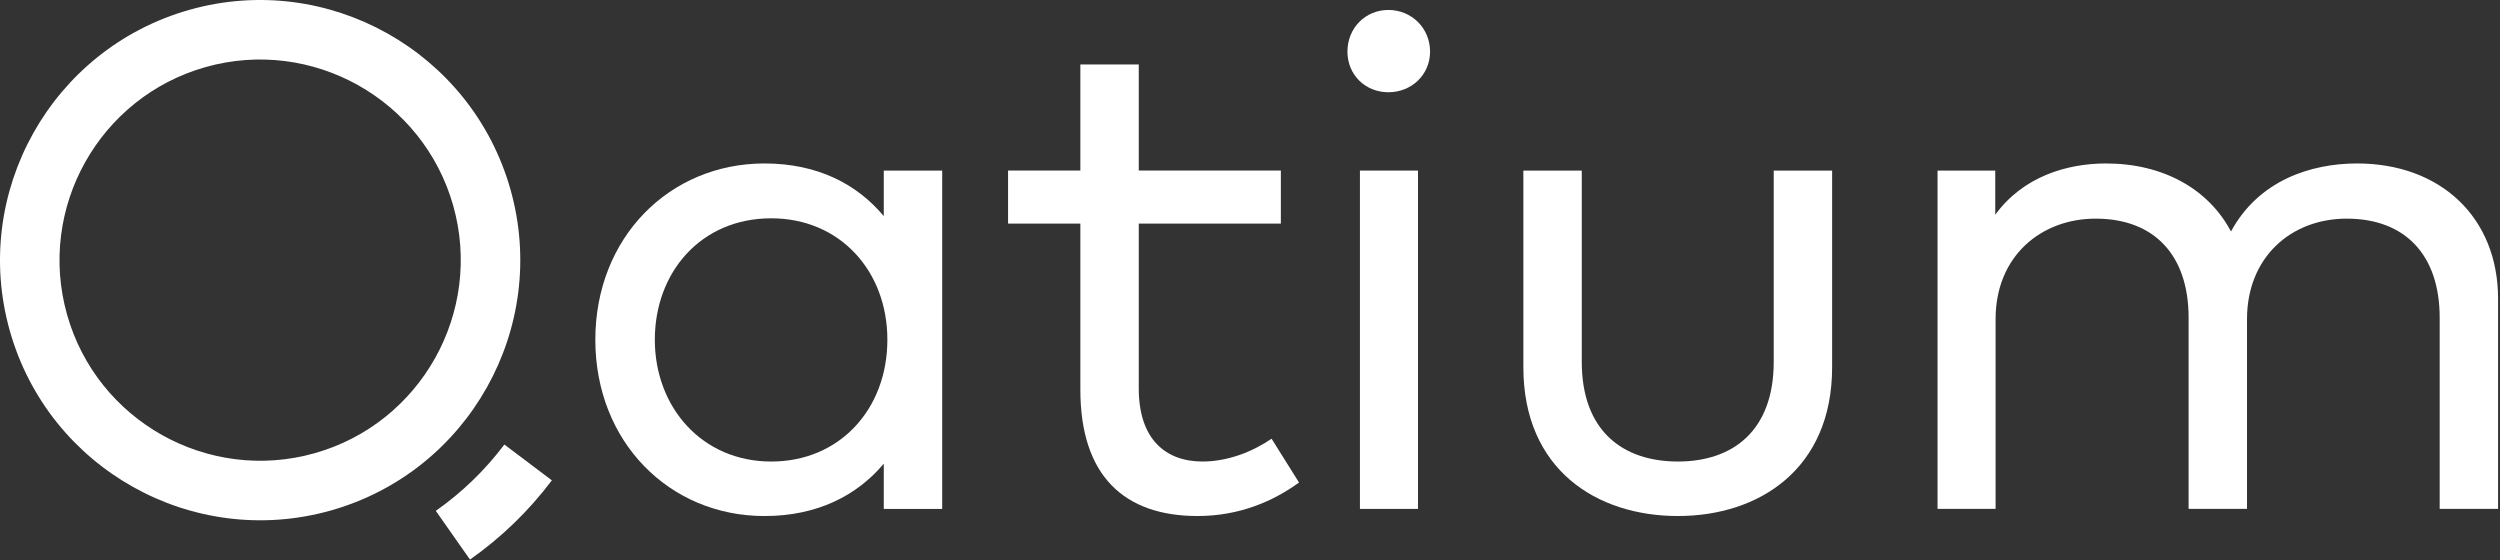 <svg width="174" height="39" viewBox="0 0 174 39" fill="none" xmlns="http://www.w3.org/2000/svg">
<rect x="0" y="0" width="174" height="39" fill="#333333" stroke="none"/>
<path d="M123.451 25.181C123.451 29.99 120.599 32.122 116.783 32.122C112.941 32.122 110.091 29.99 110.091 25.181V11.872H106.026V25.555C106.026 32.669 111.107 35.915 116.783 35.915C122.41 35.915 127.516 32.669 127.516 25.555V11.872H123.451V25.181Z" fill="white"/>
<path d="M83.694 32.122C81.141 32.122 79.258 30.585 79.258 27.04V15.564H89.147V11.871H79.258V4.485H75.193V11.871H70.161V15.564H75.193V27.115C75.193 33.114 78.242 35.915 83.348 35.915C86.247 35.915 88.602 34.898 90.412 33.584L88.502 30.535C87.164 31.453 85.43 32.122 83.694 32.122Z" fill="white"/>
<path d="M96.633 0.693C95.022 0.693 93.782 1.957 93.782 3.593C93.782 5.204 95.022 6.42 96.633 6.42C98.244 6.42 99.533 5.204 99.533 3.593C99.533 1.958 98.244 0.693 96.633 0.693Z" fill="white"/>
<path d="M138.893 22.208C138.893 17.82 142.066 15.217 145.857 15.217C149.947 15.217 152.327 17.771 152.327 22.11V35.419H156.392V22.208C156.392 17.921 159.441 15.217 163.332 15.217C167.421 15.217 169.802 17.771 169.802 22.11V35.419H173.866V20.795C173.866 15.145 169.875 11.377 164.051 11.377C160.853 11.377 157.21 12.541 155.277 16.111C153.714 13.161 150.566 11.377 146.577 11.377C143.85 11.377 140.802 12.294 138.869 14.946V11.872H134.853V35.419H138.893V22.208Z" fill="white"/>
<rect x="94.651" y="11.872" width="4.04" height="23.547" fill="white"/>
<path d="M61.511 15.044C59.653 12.814 56.902 11.377 53.209 11.377C46.591 11.377 41.435 16.533 41.435 23.646C41.435 30.759 46.591 35.916 53.209 35.916C56.902 35.916 59.653 34.478 61.511 32.272V35.42H65.577V11.872H61.511V15.044ZM53.68 32.123C48.846 32.123 45.576 28.33 45.576 23.646C45.576 18.961 48.772 15.194 53.68 15.194C58.438 15.194 61.761 18.837 61.761 23.646C61.76 28.479 58.438 32.123 53.68 32.123Z" fill="white"/>
<path d="M35.53 13.192C32.82 3.584 22.8 -2.029 13.191 0.682C3.584 3.392 -2.028 13.415 0.682 23.021C3.392 32.63 13.414 38.24 23.023 35.531C32.629 32.821 38.241 22.799 35.53 13.192ZM21.897 31.544C14.487 33.635 6.758 29.307 4.667 21.897C2.577 14.487 6.905 6.757 14.315 4.667C21.726 2.578 29.454 6.906 31.545 14.316C33.634 21.726 29.306 29.455 21.897 31.544Z" fill="white"/>
<path d="M30.331 35.555L32.71 38.945C34.907 37.403 36.824 35.537 38.409 33.431L35.104 30.94C33.777 32.703 32.171 34.264 30.331 35.555Z" fill="white"/>
</svg>
